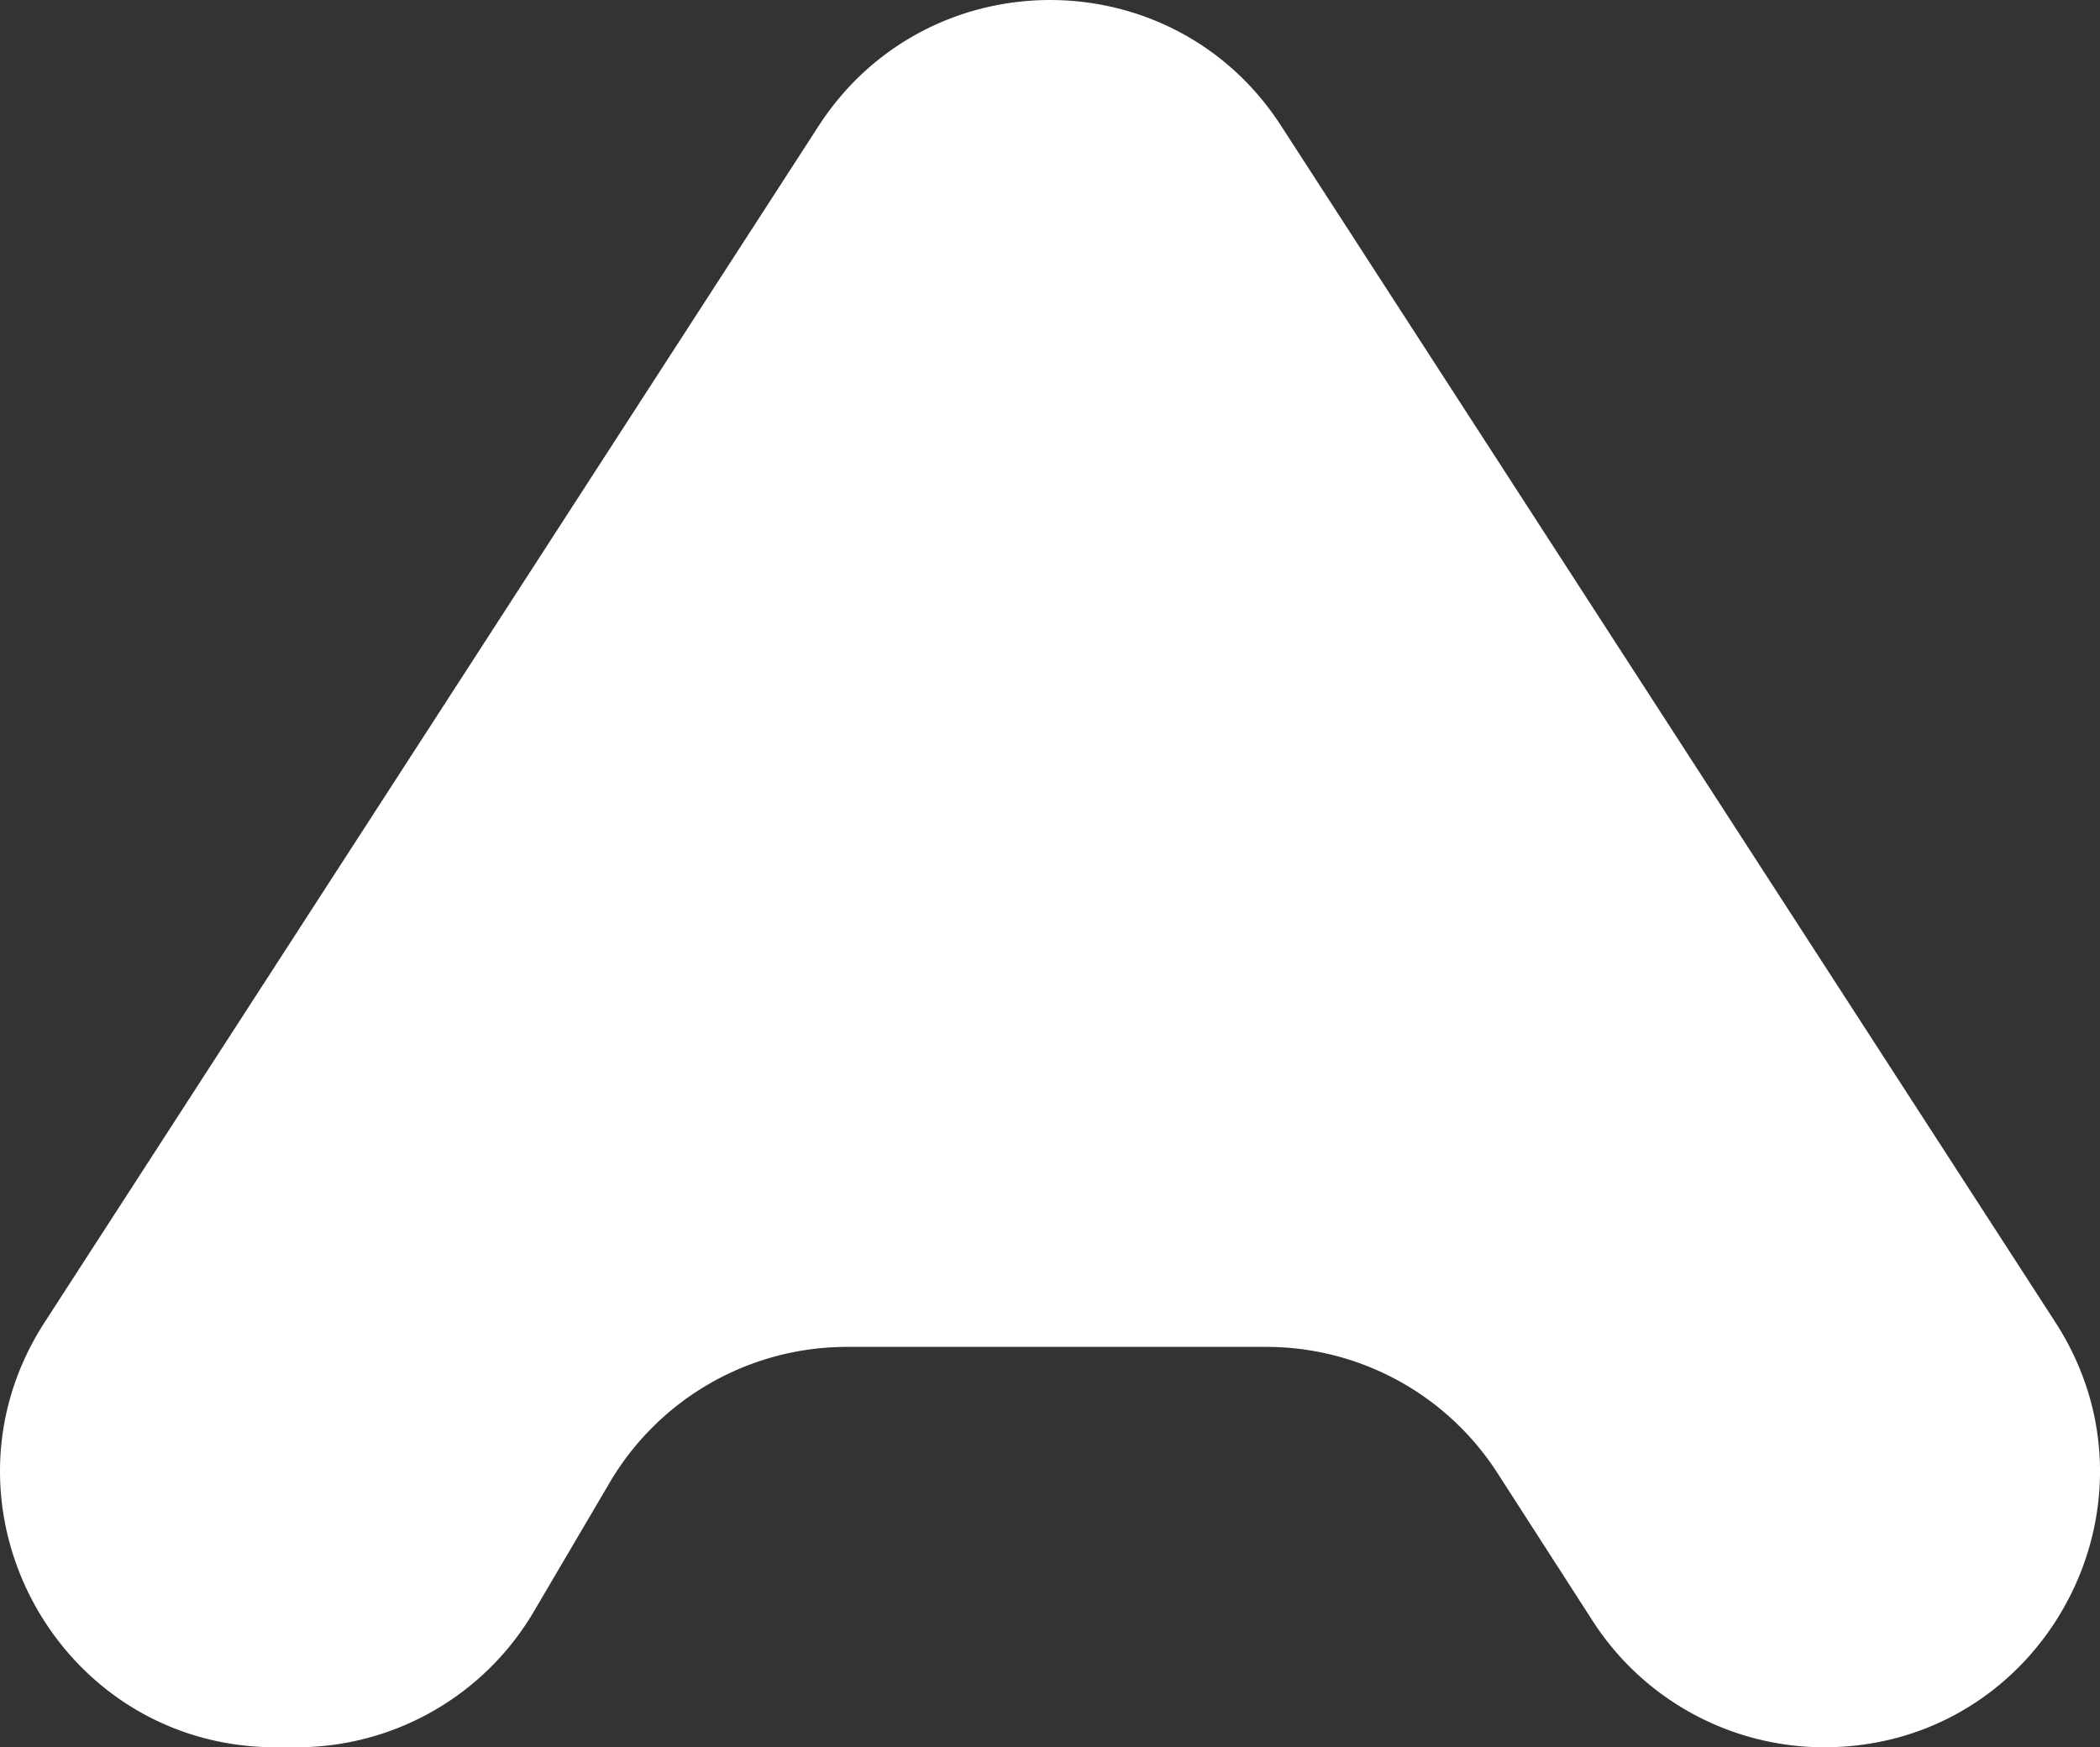 <?xml version="1.0" encoding="UTF-8"?> <svg xmlns="http://www.w3.org/2000/svg" id="Слой_1" data-name="Слой 1" viewBox="0 0 533.57 444"><rect x="0" y="0" width="533.57" height="444" fill="#333333" stroke="none"/> <defs> <style>.cls-1{fill:#fff;}</style> </defs> <path class="cls-1" d="M208,32,11.34,336c-30.12,46.57,3.3,108,58.76,108h5.24a69.89,69.89,0,0,0,60.32-34.53l19.27-32.76a69.91,69.91,0,0,1,60.27-34.45H321.69a69.81,69.81,0,0,1,58.82,32.11l24.13,37.48A70,70,0,0,0,463.47,444c55.51,0,88.88-61.42,58.76-108L325.52,32C298-10.66,235.64-10.66,208,32" transform="translate(0 0)"></path> </svg> 